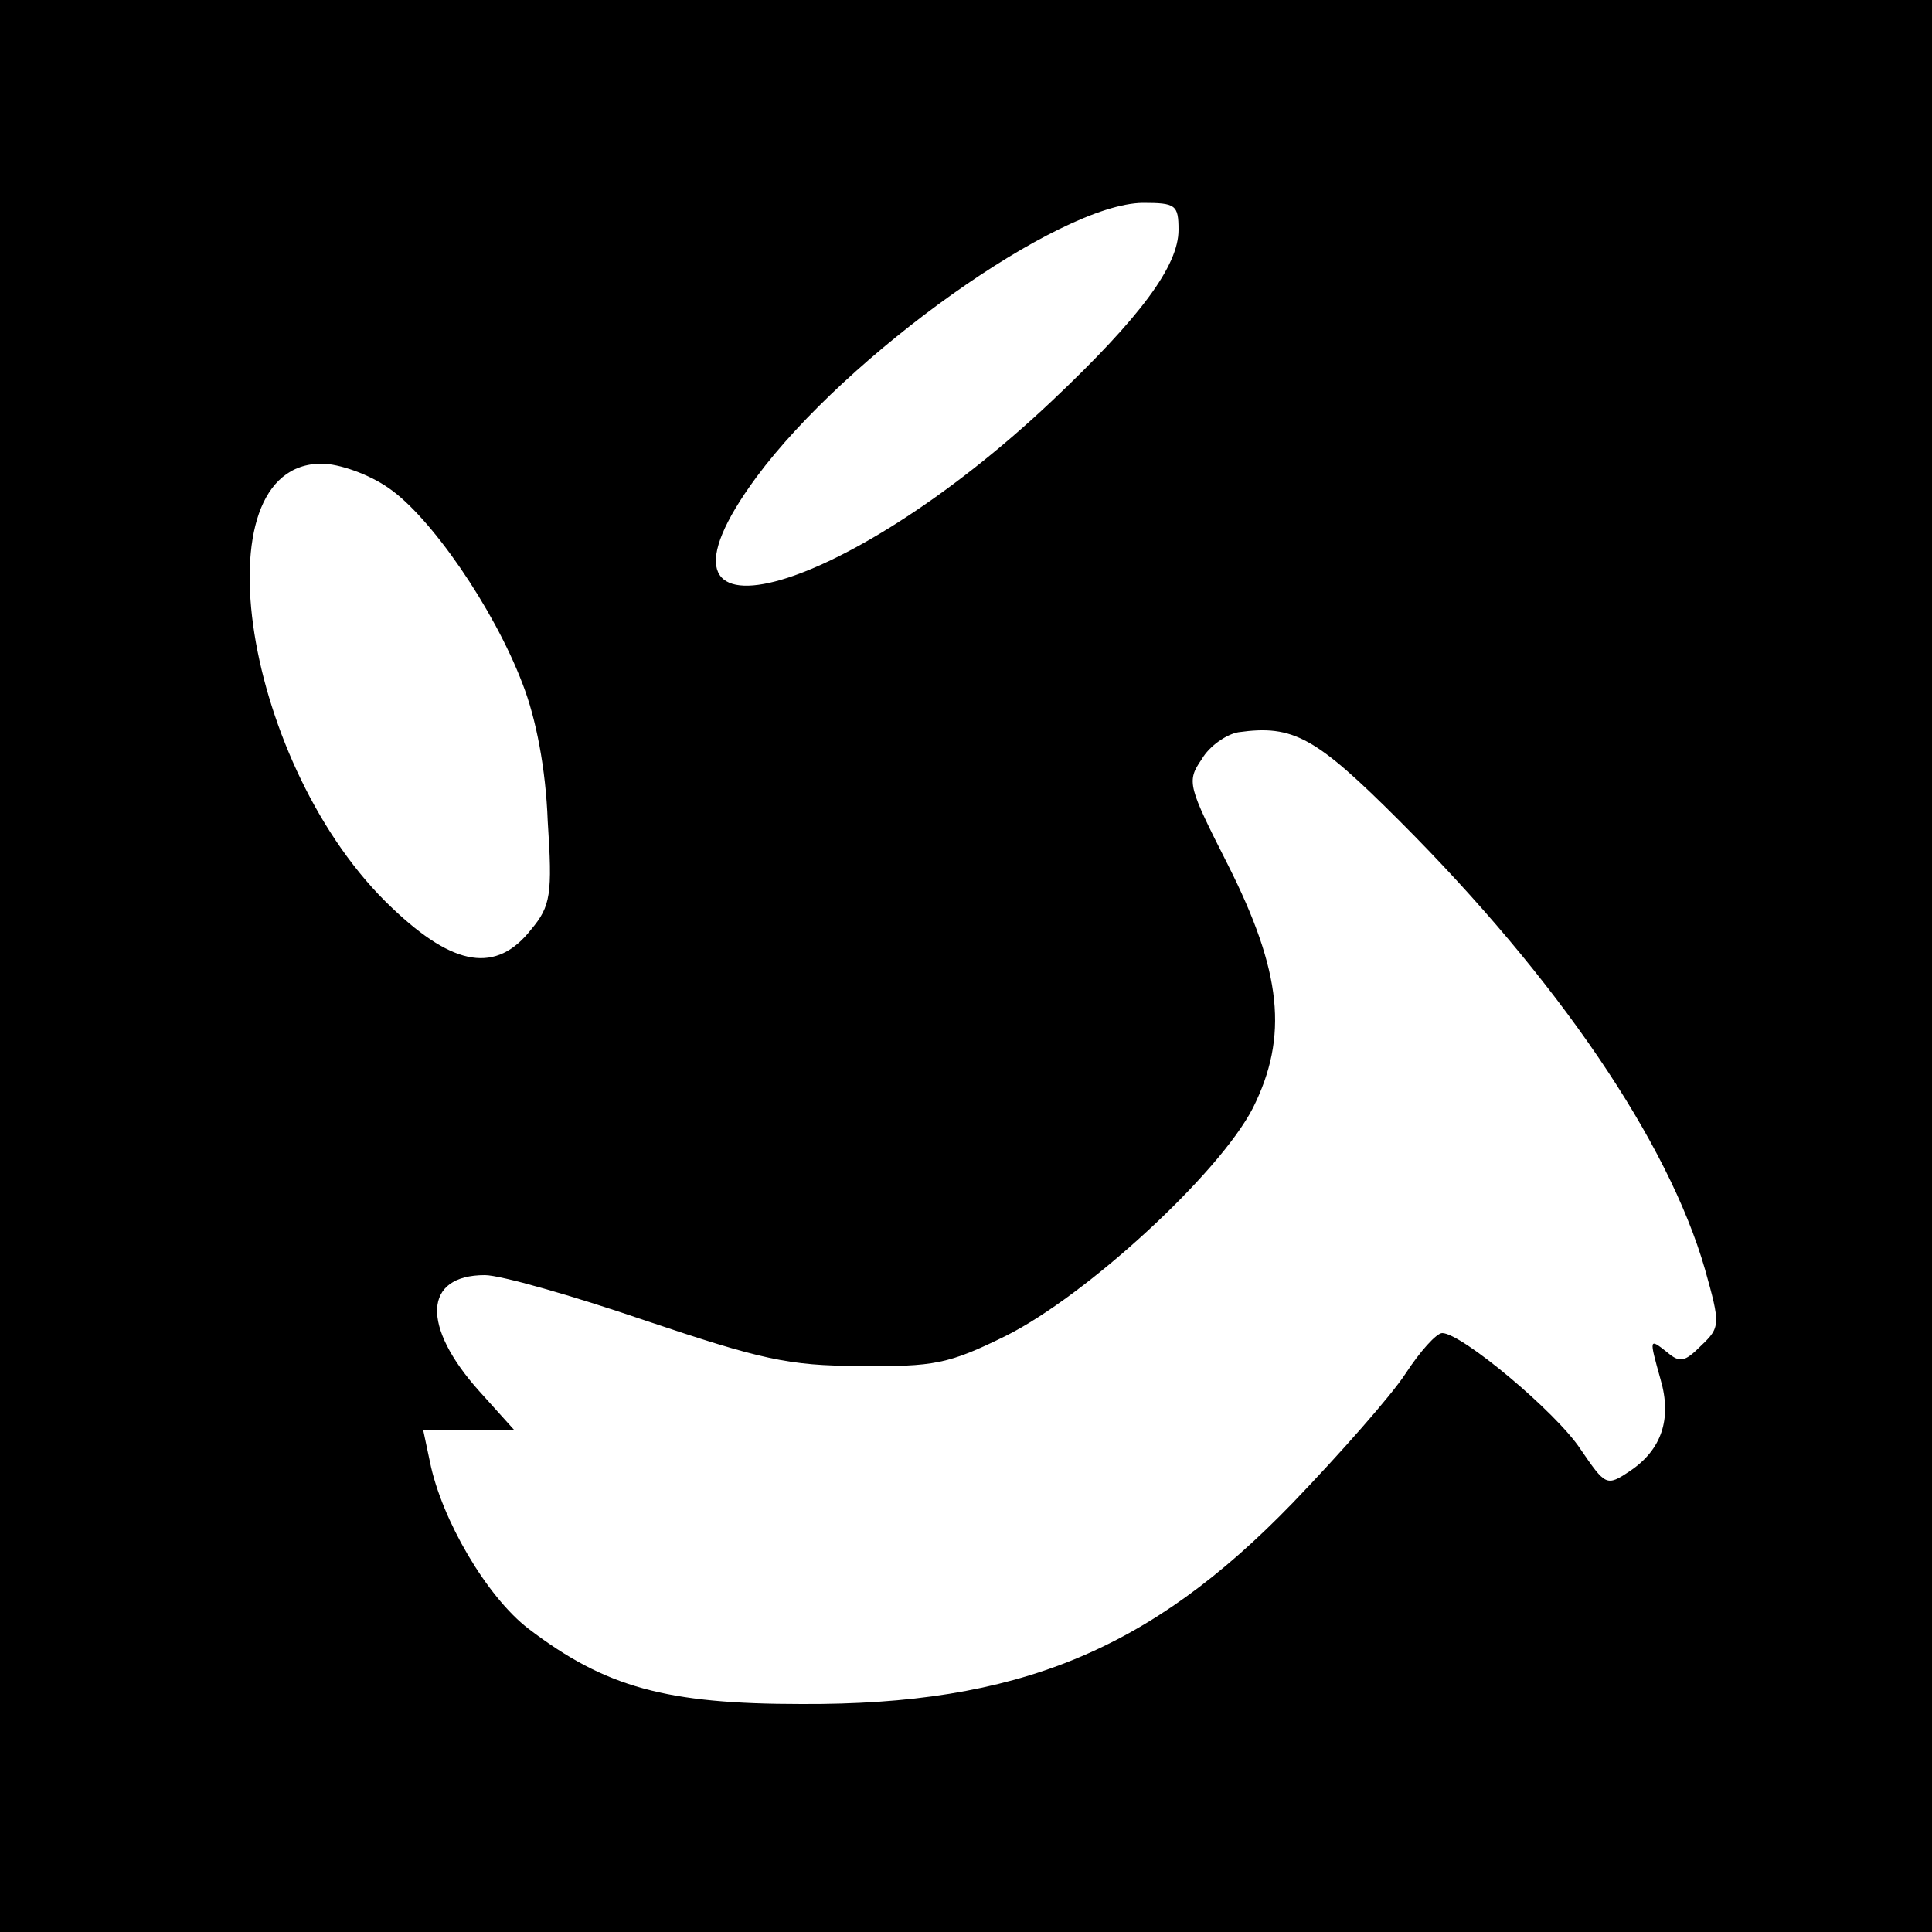 <?xml version="1.0" standalone="no"?>
<!DOCTYPE svg PUBLIC "-//W3C//DTD SVG 20010904//EN"
 "http://www.w3.org/TR/2001/REC-SVG-20010904/DTD/svg10.dtd">
<svg version="1.0" xmlns="http://www.w3.org/2000/svg"
 width="200pt" height="200pt" viewBox="0 0 200 200"
 preserveAspectRatio="xMidYMid meet">
<g transform="translate(0,200) scale(0.1,-0.1)"
fill="#000000" stroke="none">
<path d="M0 1000 l0 -1000 1000 0 1000 0 0 1000 0 1000 -1000 0 -1000 0 0
-1000z m1220 762 c0 -37 -39 -90 -131 -177 -219 -207 -443 -265 -306 -79 94
127 313 283 400 284 34 0 37 -2 37 -28z m-818 -267 c43 -29 109 -124 139 -203
14 -36 24 -88 26 -142 5 -76 3 -88 -17 -112 -36 -46 -80 -39 -144 22 -153 144
-203 460 -73 460 18 0 49 -11 69 -25z m1047 -345 c164 -164 278 -332 316 -464
16 -57 16 -60 -4 -79 -17 -17 -22 -18 -35 -7 -19 15 -19 15 -7 -28 12 -41 1
-73 -32 -95 -24 -16 -25 -15 -51 23 -25 38 -123 120 -143 120 -6 0 -23 -19
-38 -42 -15 -23 -68 -83 -117 -134 -148 -153 -285 -209 -508 -208 -140 0 -203
17 -283 78 -43 33 -90 113 -102 173 l-7 33 47 0 47 0 -36 40 c-60 67 -58 120
6 120 16 0 90 -21 166 -47 119 -40 148 -47 222 -47 77 -1 92 2 151 31 84 42
221 168 256 236 37 74 30 141 -26 252 -41 81 -43 86 -27 109 8 14 26 26 38 28
57 8 80 -5 167 -92z"/>
</g>
</svg>
